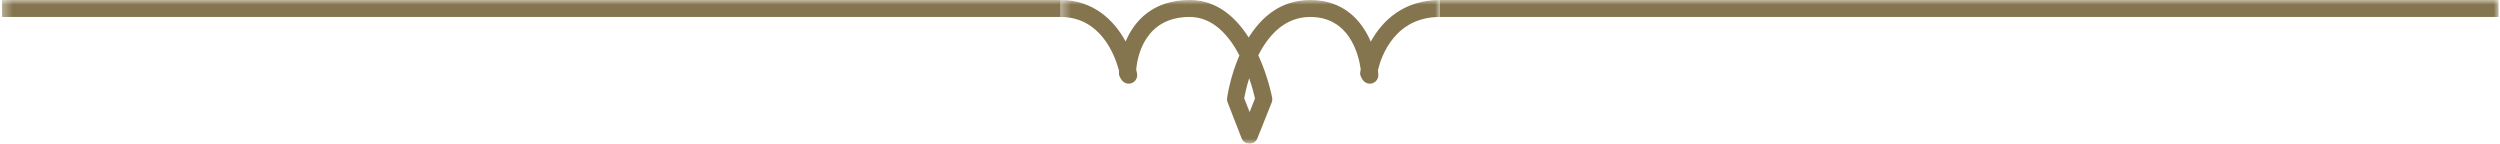 <svg xmlns="http://www.w3.org/2000/svg" xmlns:xlink="http://www.w3.org/1999/xlink" width="261" height="15" viewBox="0 0 261 15">
    <defs>
        <path id="bpvvowgt3a" d="M0 0L39.617 0 39.617 15 0 15z"/>
        <path id="5fp0bkhbfc" d="M0 15L260.644 15 260.644 0 0 0z"/>
    </defs>
    <g fill="none" fill-rule="evenodd">
        <g>
            <g>
                <g>
                    <g transform="translate(-781, -292) translate(0, -1) translate(781.206, 293) translate(130.322, 7.5) rotate(-180) translate(-130.322, -7.5)">
                        <g transform="translate(110.514, 0)">
                            <mask id="6g15ia397b" fill="#fff">
                                <use xlink:href="#bpvvowgt3a"/>
                            </mask>
                            <path fill="#85754E" d="M19.315 4.718c.084.379.279 1.168.609 2.115.294-.95.448-1.733.518-2.096L19.876 3.3l-.561 1.417zM39.617 15c-3.437 0-5.589-2.115-6.797-4.326-.933 2.21-2.908 4.326-6.687 4.326-2.849 0-4.825-1.814-6.158-3.914C18.661 13.19 16.638 15 13.553 15c-3.473 0-5.379-2.122-6.323-4.351C6.022 12.859 3.771 15 0 15v-1.77c4.7 0 6.118-4.057 6.477-5.545-.018-.172-.029-.341-.037-.499-.014-.364.199-.702.533-.845.334-.15.72-.073.98.184.195.198.423.61.382.885-.014.114-.036.235-.058.36.223 1.582 1.186 5.46 5.276 5.46 2.68 0 4.374-1.95 5.417-4.003-1.014-2.206-1.414-4.24-1.444-4.424-.033-.165-.018-.334.04-.488L19.066.558c.132-.338.46-.558.818-.558h.004c.364.004.69.224.823.562l1.465 3.756c.055.14.073.294.051.44-.025.188-.323 2.244-1.285 4.462 1.08 2.06 2.75 4.01 5.192 4.01 4.638 0 5.442-4.032 5.582-5.46-.037-.166-.066-.324-.089-.474-.061-.378.125-.753.463-.929.342-.18.764-.114 1.036.158.165.169.389.525.389.76 0 .11-.003.22-.007.33.418 1.58 1.894 5.615 6.11 5.615V15z" mask="url(#6g15ia397b)"/>
                        </g>
                        <mask id="izx5ezf8qd" fill="#fff">
                            <use xlink:href="#5fp0bkhbfc"/>
                        </mask>
                        <path fill="#85754E" d="M150.13 15L260.644 15 260.644 13.23 150.13 13.23zM0 15L110.514 15 110.514 13.23 0 13.23z" mask="url(#izx5ezf8qd)"/>
                    </g>
                </g>
            </g>
        </g>
    </g>
</svg>

